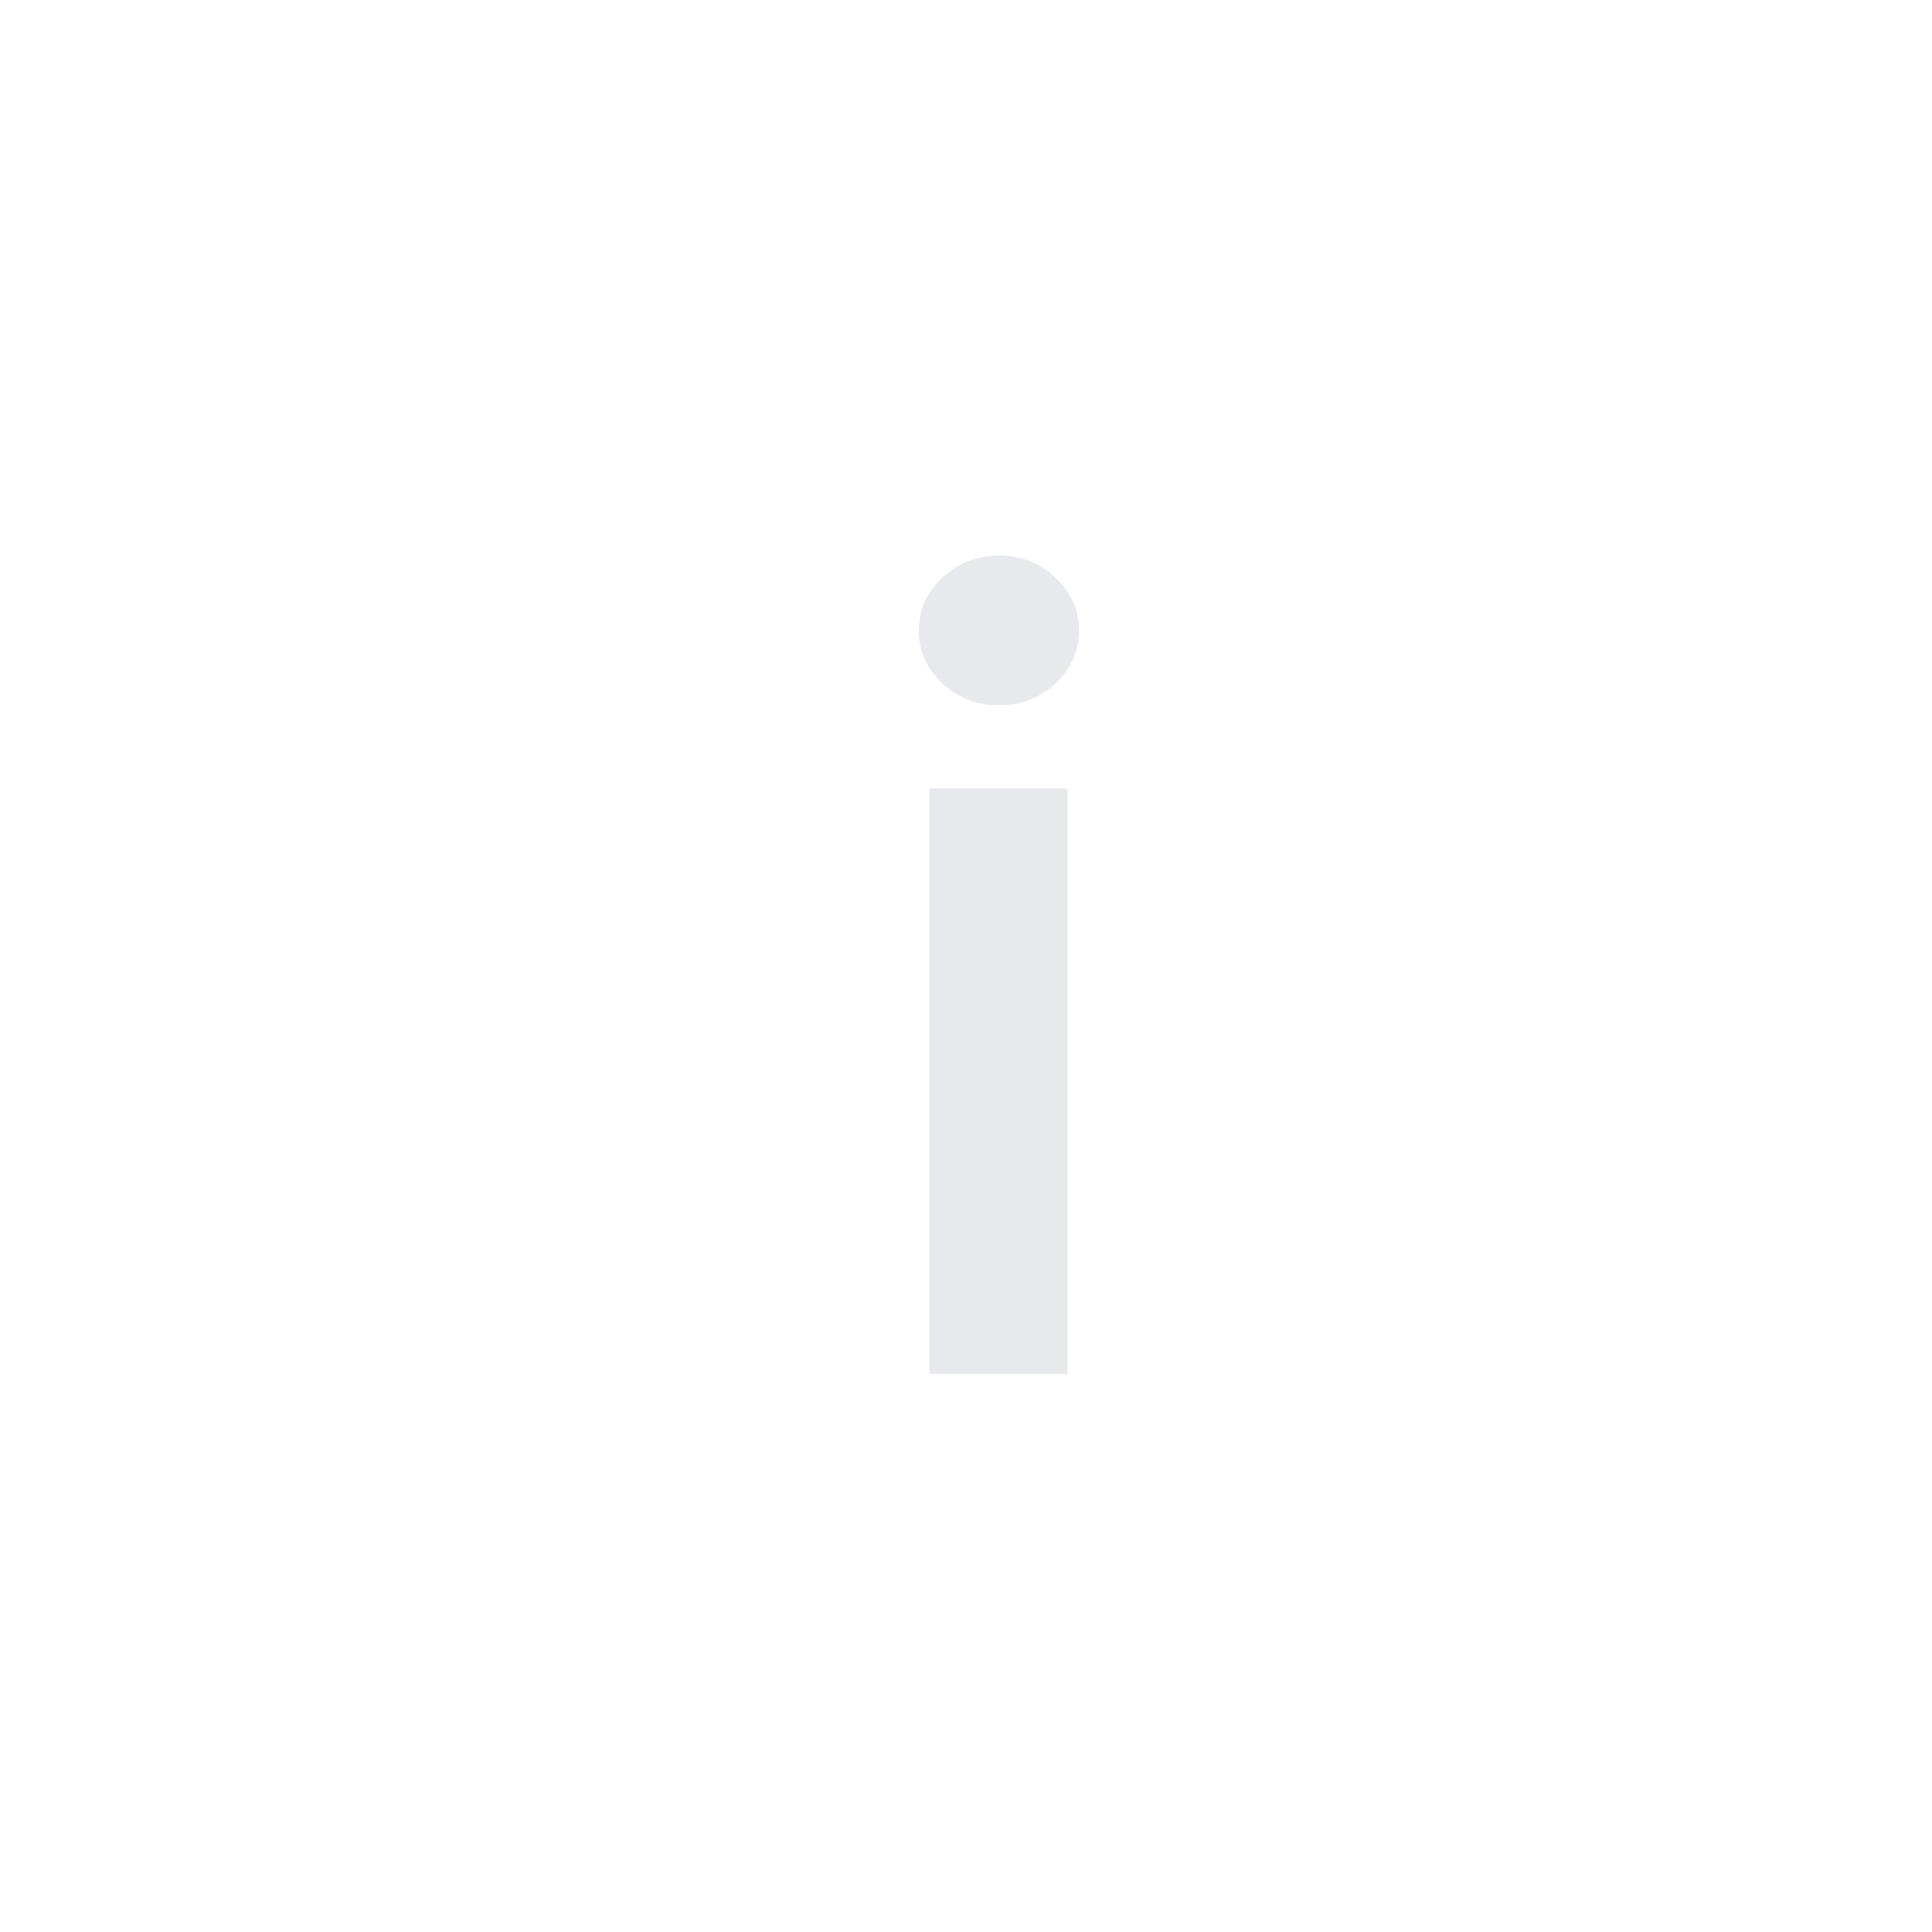 <svg width="45" height="45" viewBox="0 0 45 45" fill="none" xmlns="http://www.w3.org/2000/svg">
<path d="M21.651 32V18.364H24.865V32H21.651ZM23.267 16.428C22.758 16.428 22.32 16.26 21.953 15.922C21.586 15.579 21.402 15.168 21.402 14.688C21.402 14.203 21.586 13.792 21.953 13.454C22.32 13.111 22.758 12.94 23.267 12.94C23.782 12.94 24.22 13.111 24.581 13.454C24.948 13.792 25.131 14.203 25.131 14.688C25.131 15.168 24.948 15.579 24.581 15.922C24.22 16.26 23.782 16.428 23.267 16.428Z" fill="#E8E9ED"/>
</svg>
